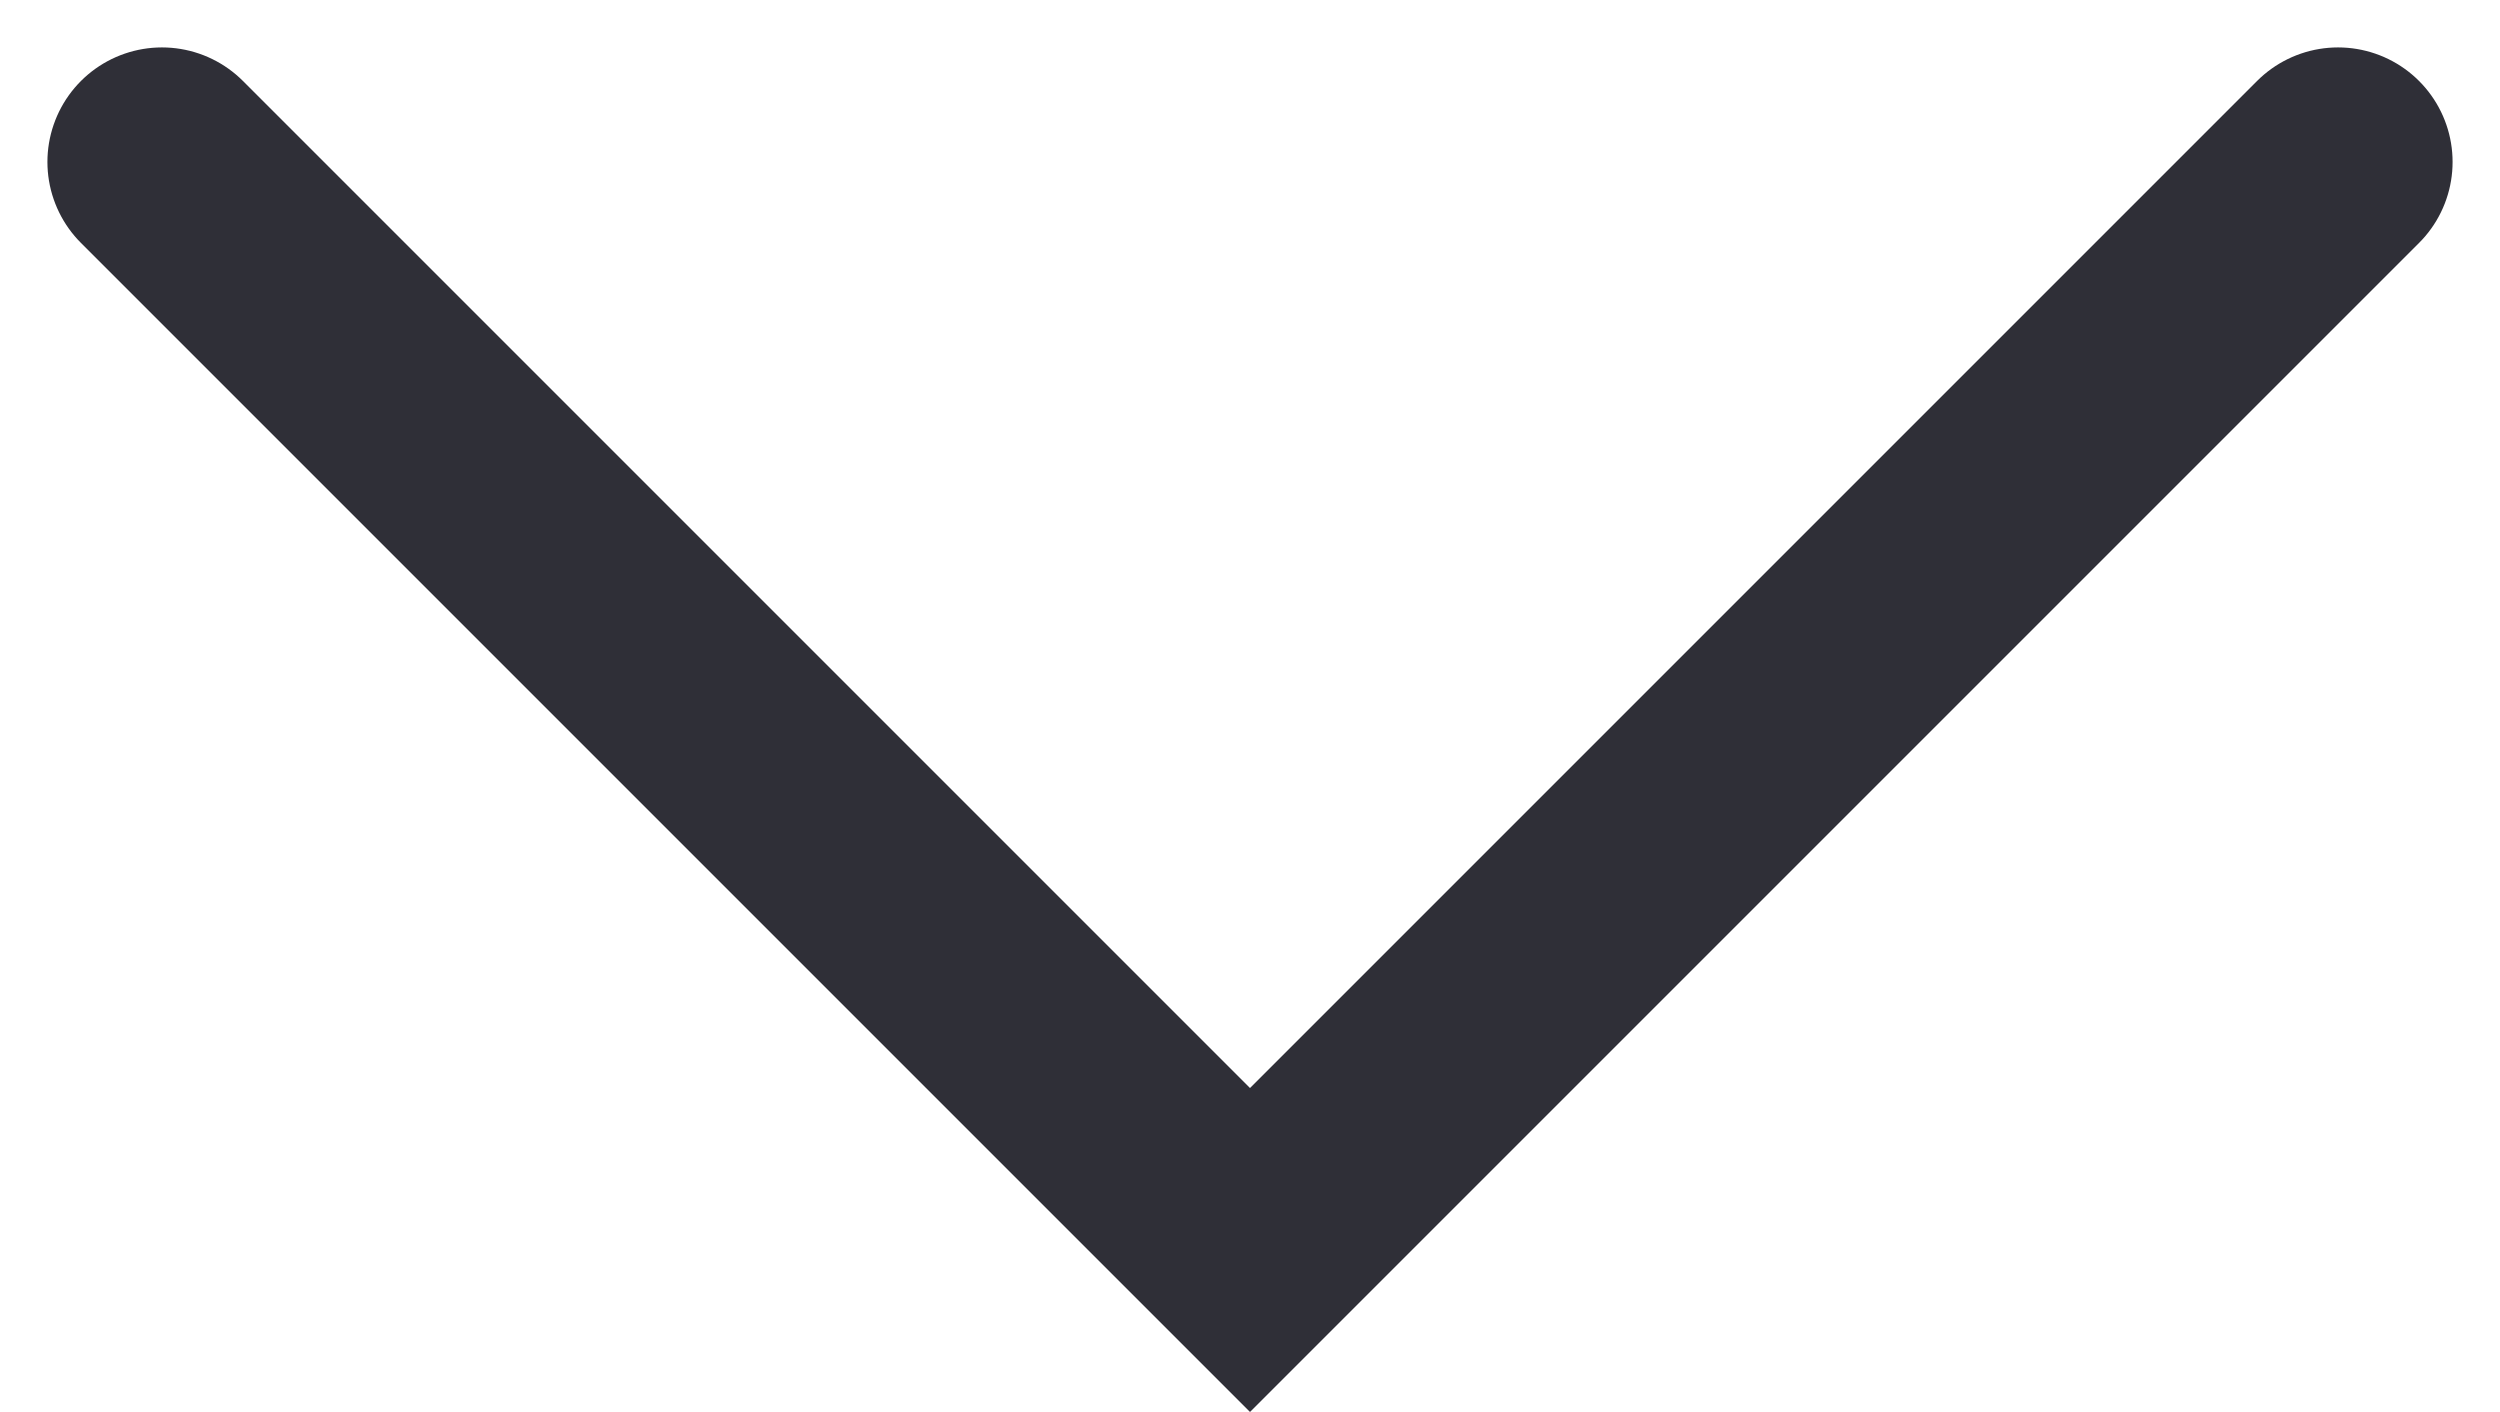 <svg xmlns="http://www.w3.org/2000/svg" width="10.914" height="6.164" viewBox="0 0 10.914 6.164">
  <path id="Path_40" data-name="Path 40" d="M2609.325,1290.5l4.75,4.75,4.75-4.75" transform="translate(-2608.618 -1289.793)" fill="none" stroke="#2f2f37" stroke-linecap="round" stroke-width="1"/>
</svg>